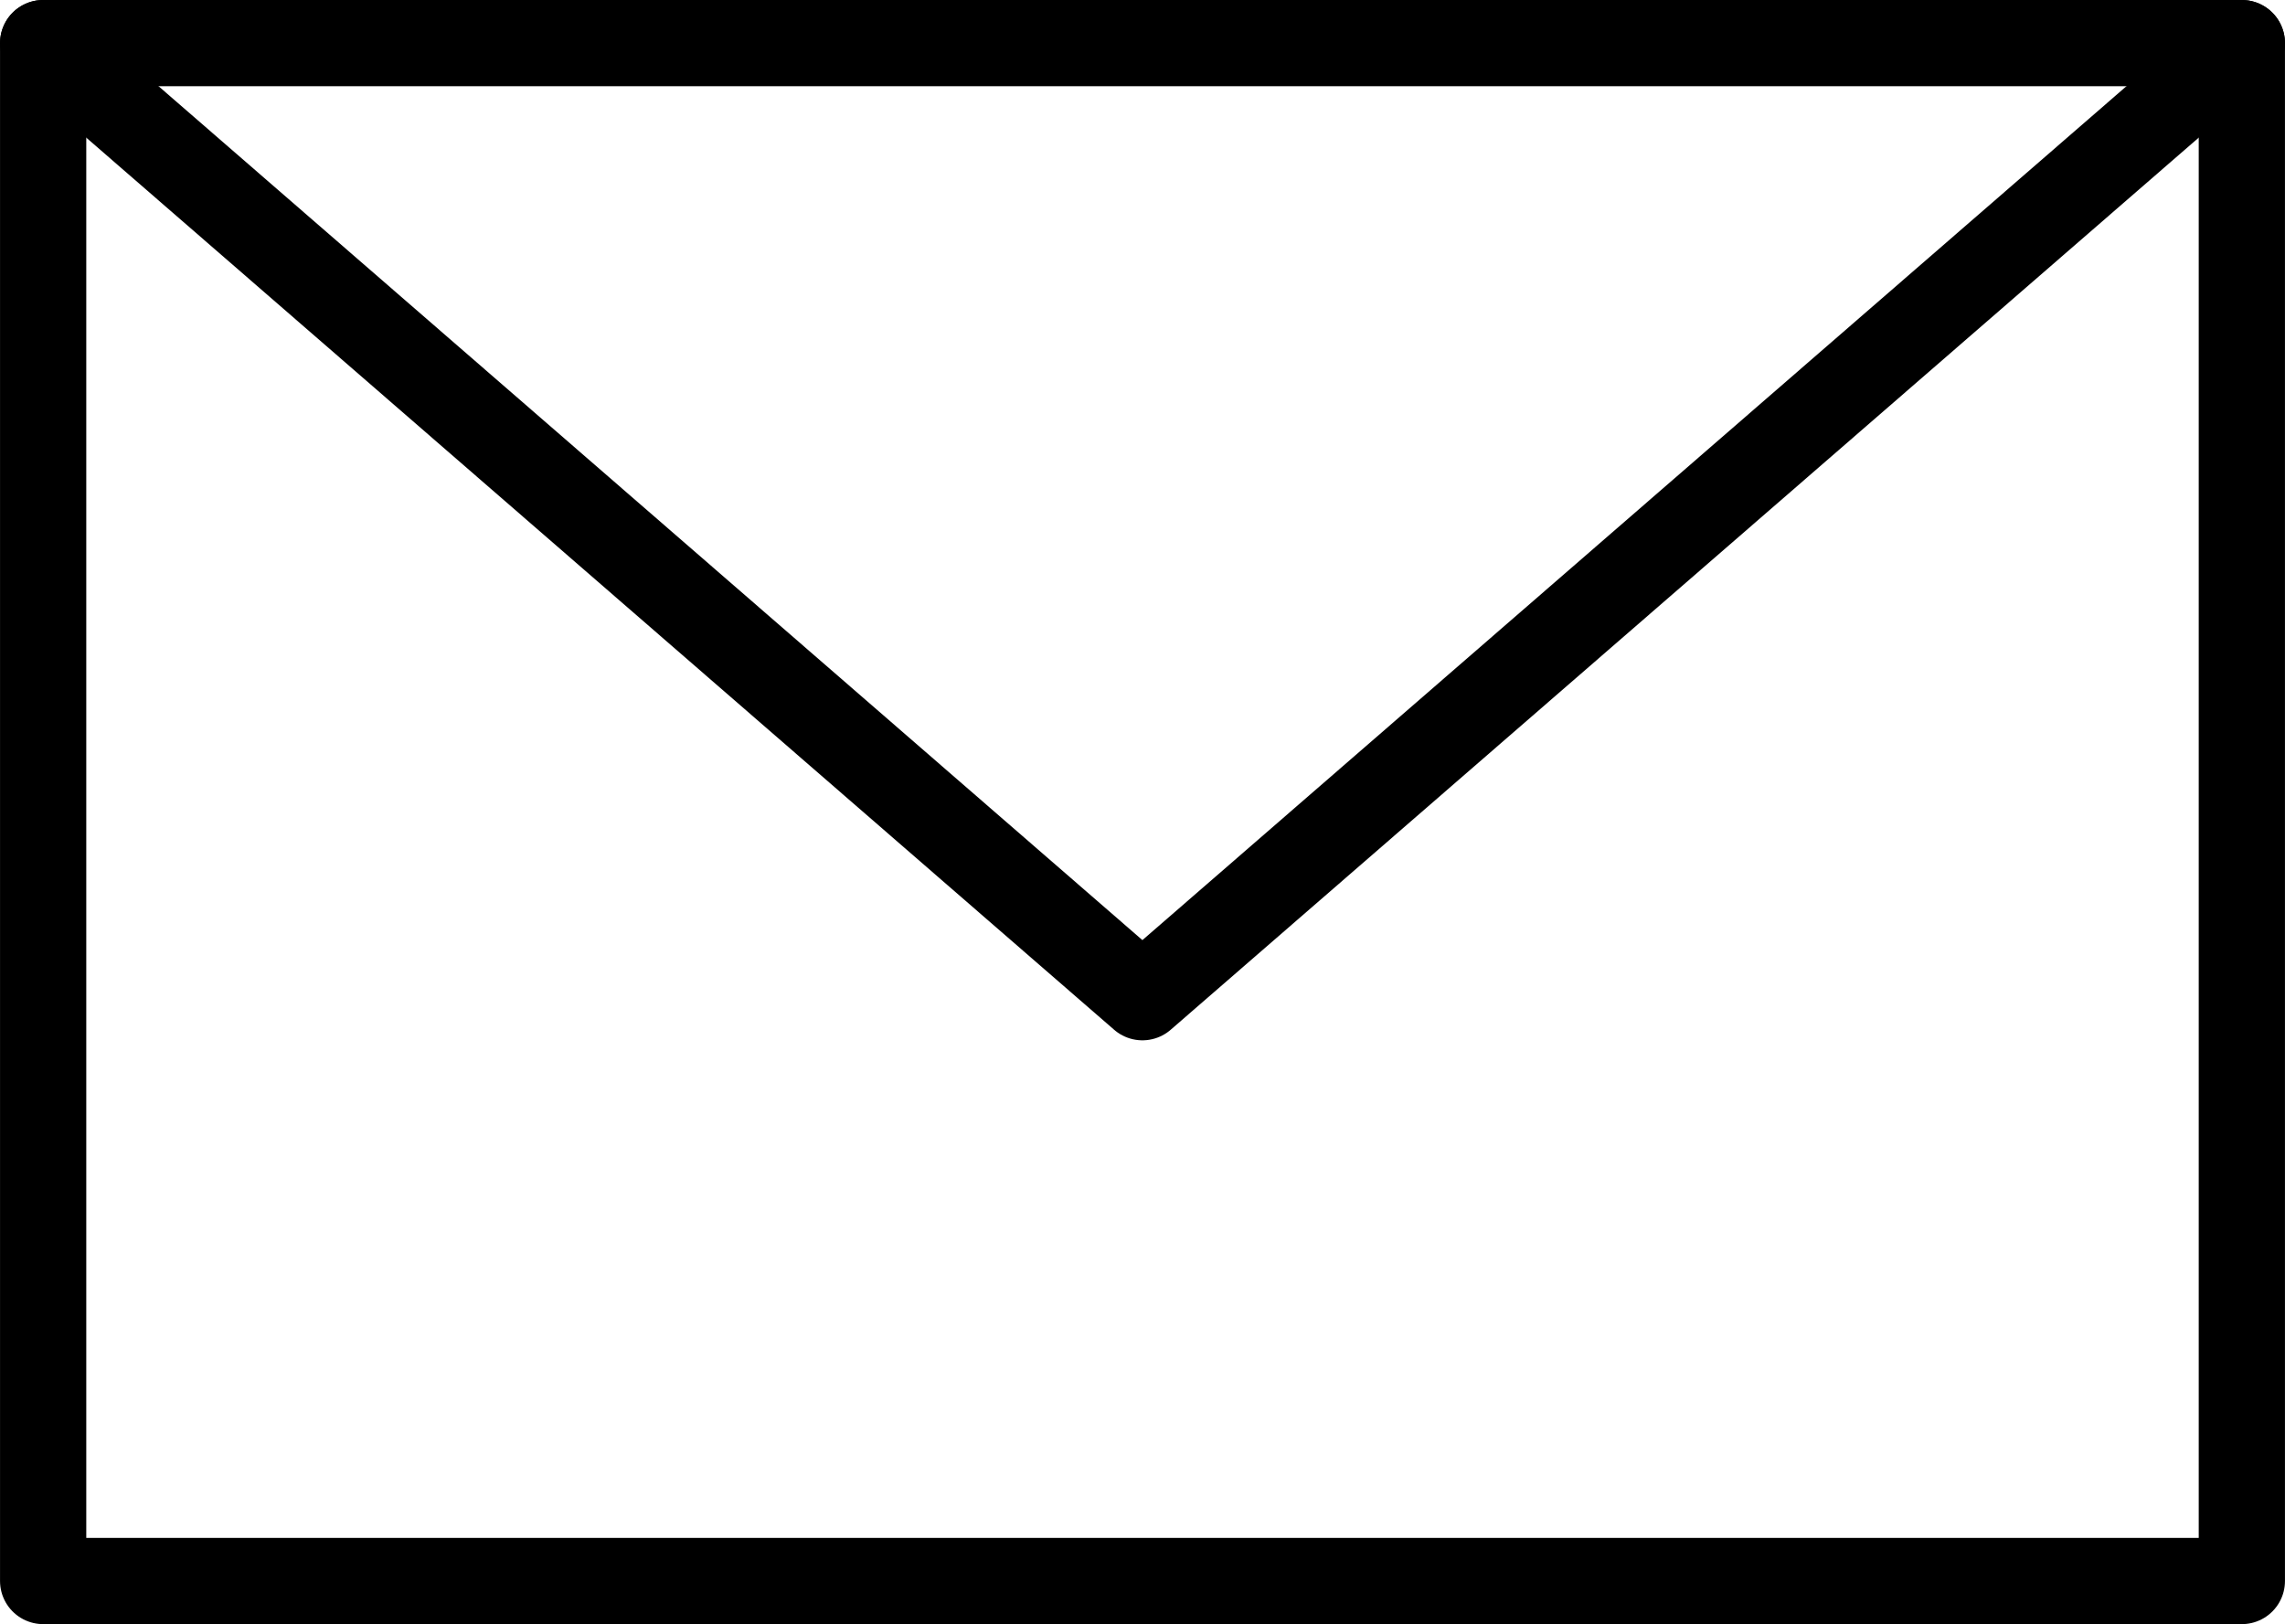 <svg xmlns="http://www.w3.org/2000/svg" xmlns:xlink="http://www.w3.org/1999/xlink" width="37.543" height="26.688" viewBox="0 0 37.543 26.688">
  <defs>
    <clipPath id="clip-path">
      <rect id="Rectangle_1052" data-name="Rectangle 1052" width="37.543" height="26.688" transform="translate(0 0)" fill="none"/>
    </clipPath>
  </defs>
  <g id="Group_3228" data-name="Group 3228" transform="translate(0 0)">
    <g id="Group_3228-2" data-name="Group 3228" clip-path="url(#clip-path)">
      <path id="Path_2813" data-name="Path 2813" d="M36.834.709,18.77,16.386.709.709" fill="none" stroke="#000" stroke-linecap="round" stroke-linejoin="round" stroke-width="1.417"/>
      <rect id="Rectangle_1051" data-name="Rectangle 1051" width="36.125" height="25.271" transform="translate(0.709 0.708)" fill="none" stroke="#000" stroke-linecap="round" stroke-linejoin="round" stroke-width="1.417"/>
    </g>
  </g>
</svg>
